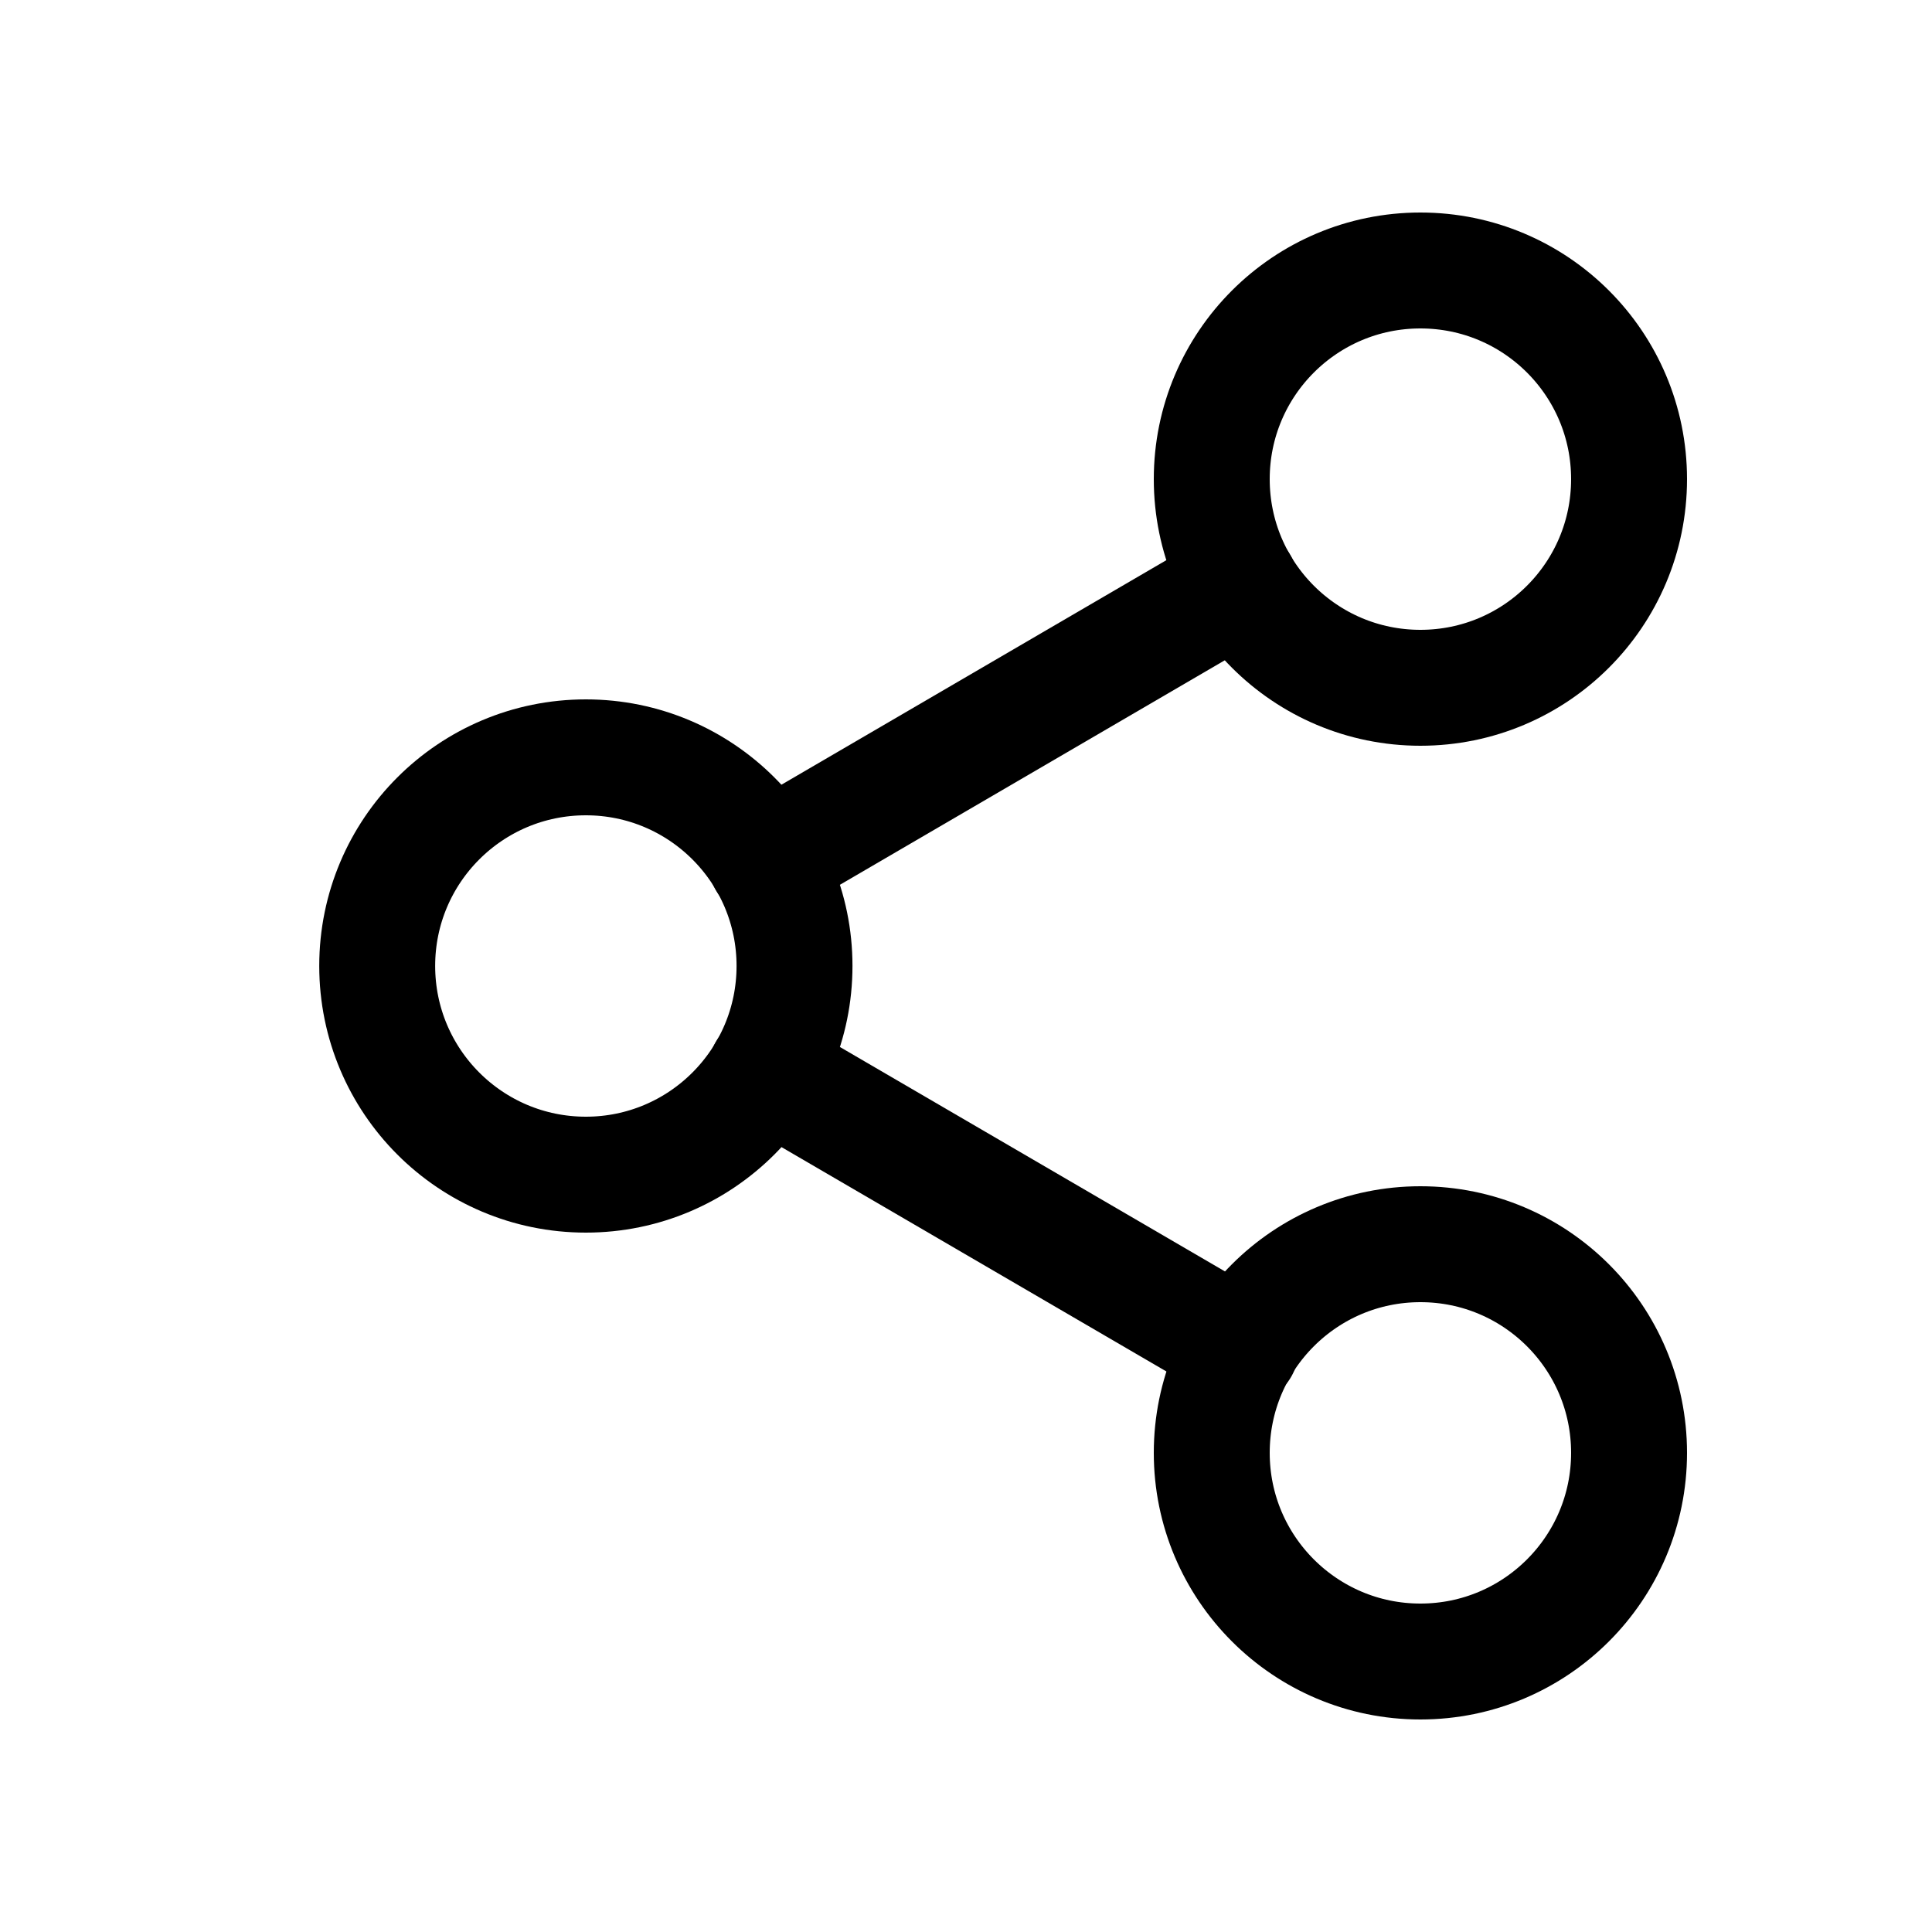 <svg width="24px"  height="24px"  viewBox="0 0 25 24" fill="none" xmlns="http://www.w3.org/2000/svg">
<path fill-rule="evenodd" clip-rule="evenodd" d="M18.38 3C19.872 3 21.08 4.208 21.08 5.7C21.08 7.192 19.872 8.4 18.38 8.4C16.889 8.4 15.68 7.192 15.68 5.7C15.68 4.208 16.889 3 18.38 3Z" stroke="#000000"  stroke-width="1.5"  stroke-linecap="round" stroke-linejoin="round"/>
<path fill-rule="evenodd" clip-rule="evenodd" d="M7.581 9.3C9.072 9.3 10.281 10.508 10.281 11.999C10.281 13.491 9.072 14.7 7.581 14.7C6.089 14.7 4.881 13.491 4.881 11.999C4.881 10.508 6.089 9.3 7.581 9.3Z" stroke="#000000"  stroke-width="1.5"  stroke-linecap="round" stroke-linejoin="round"/>
<path fill-rule="evenodd" clip-rule="evenodd" d="M18.38 15.6C19.872 15.6 21.08 16.808 21.08 18.3C21.08 19.791 19.872 21 18.38 21C16.889 21 15.68 19.791 15.68 18.3C15.68 16.808 16.889 15.6 18.38 15.6Z" stroke="#000000"  stroke-width="1.5"  stroke-linecap="round" stroke-linejoin="round"/>
<path d="M9.911 13.358L16.058 16.941M16.049 7.059L9.91 10.64" stroke="#000000"  stroke-width="1.5"  stroke-linecap="round" stroke-linejoin="round"/>
</svg>
